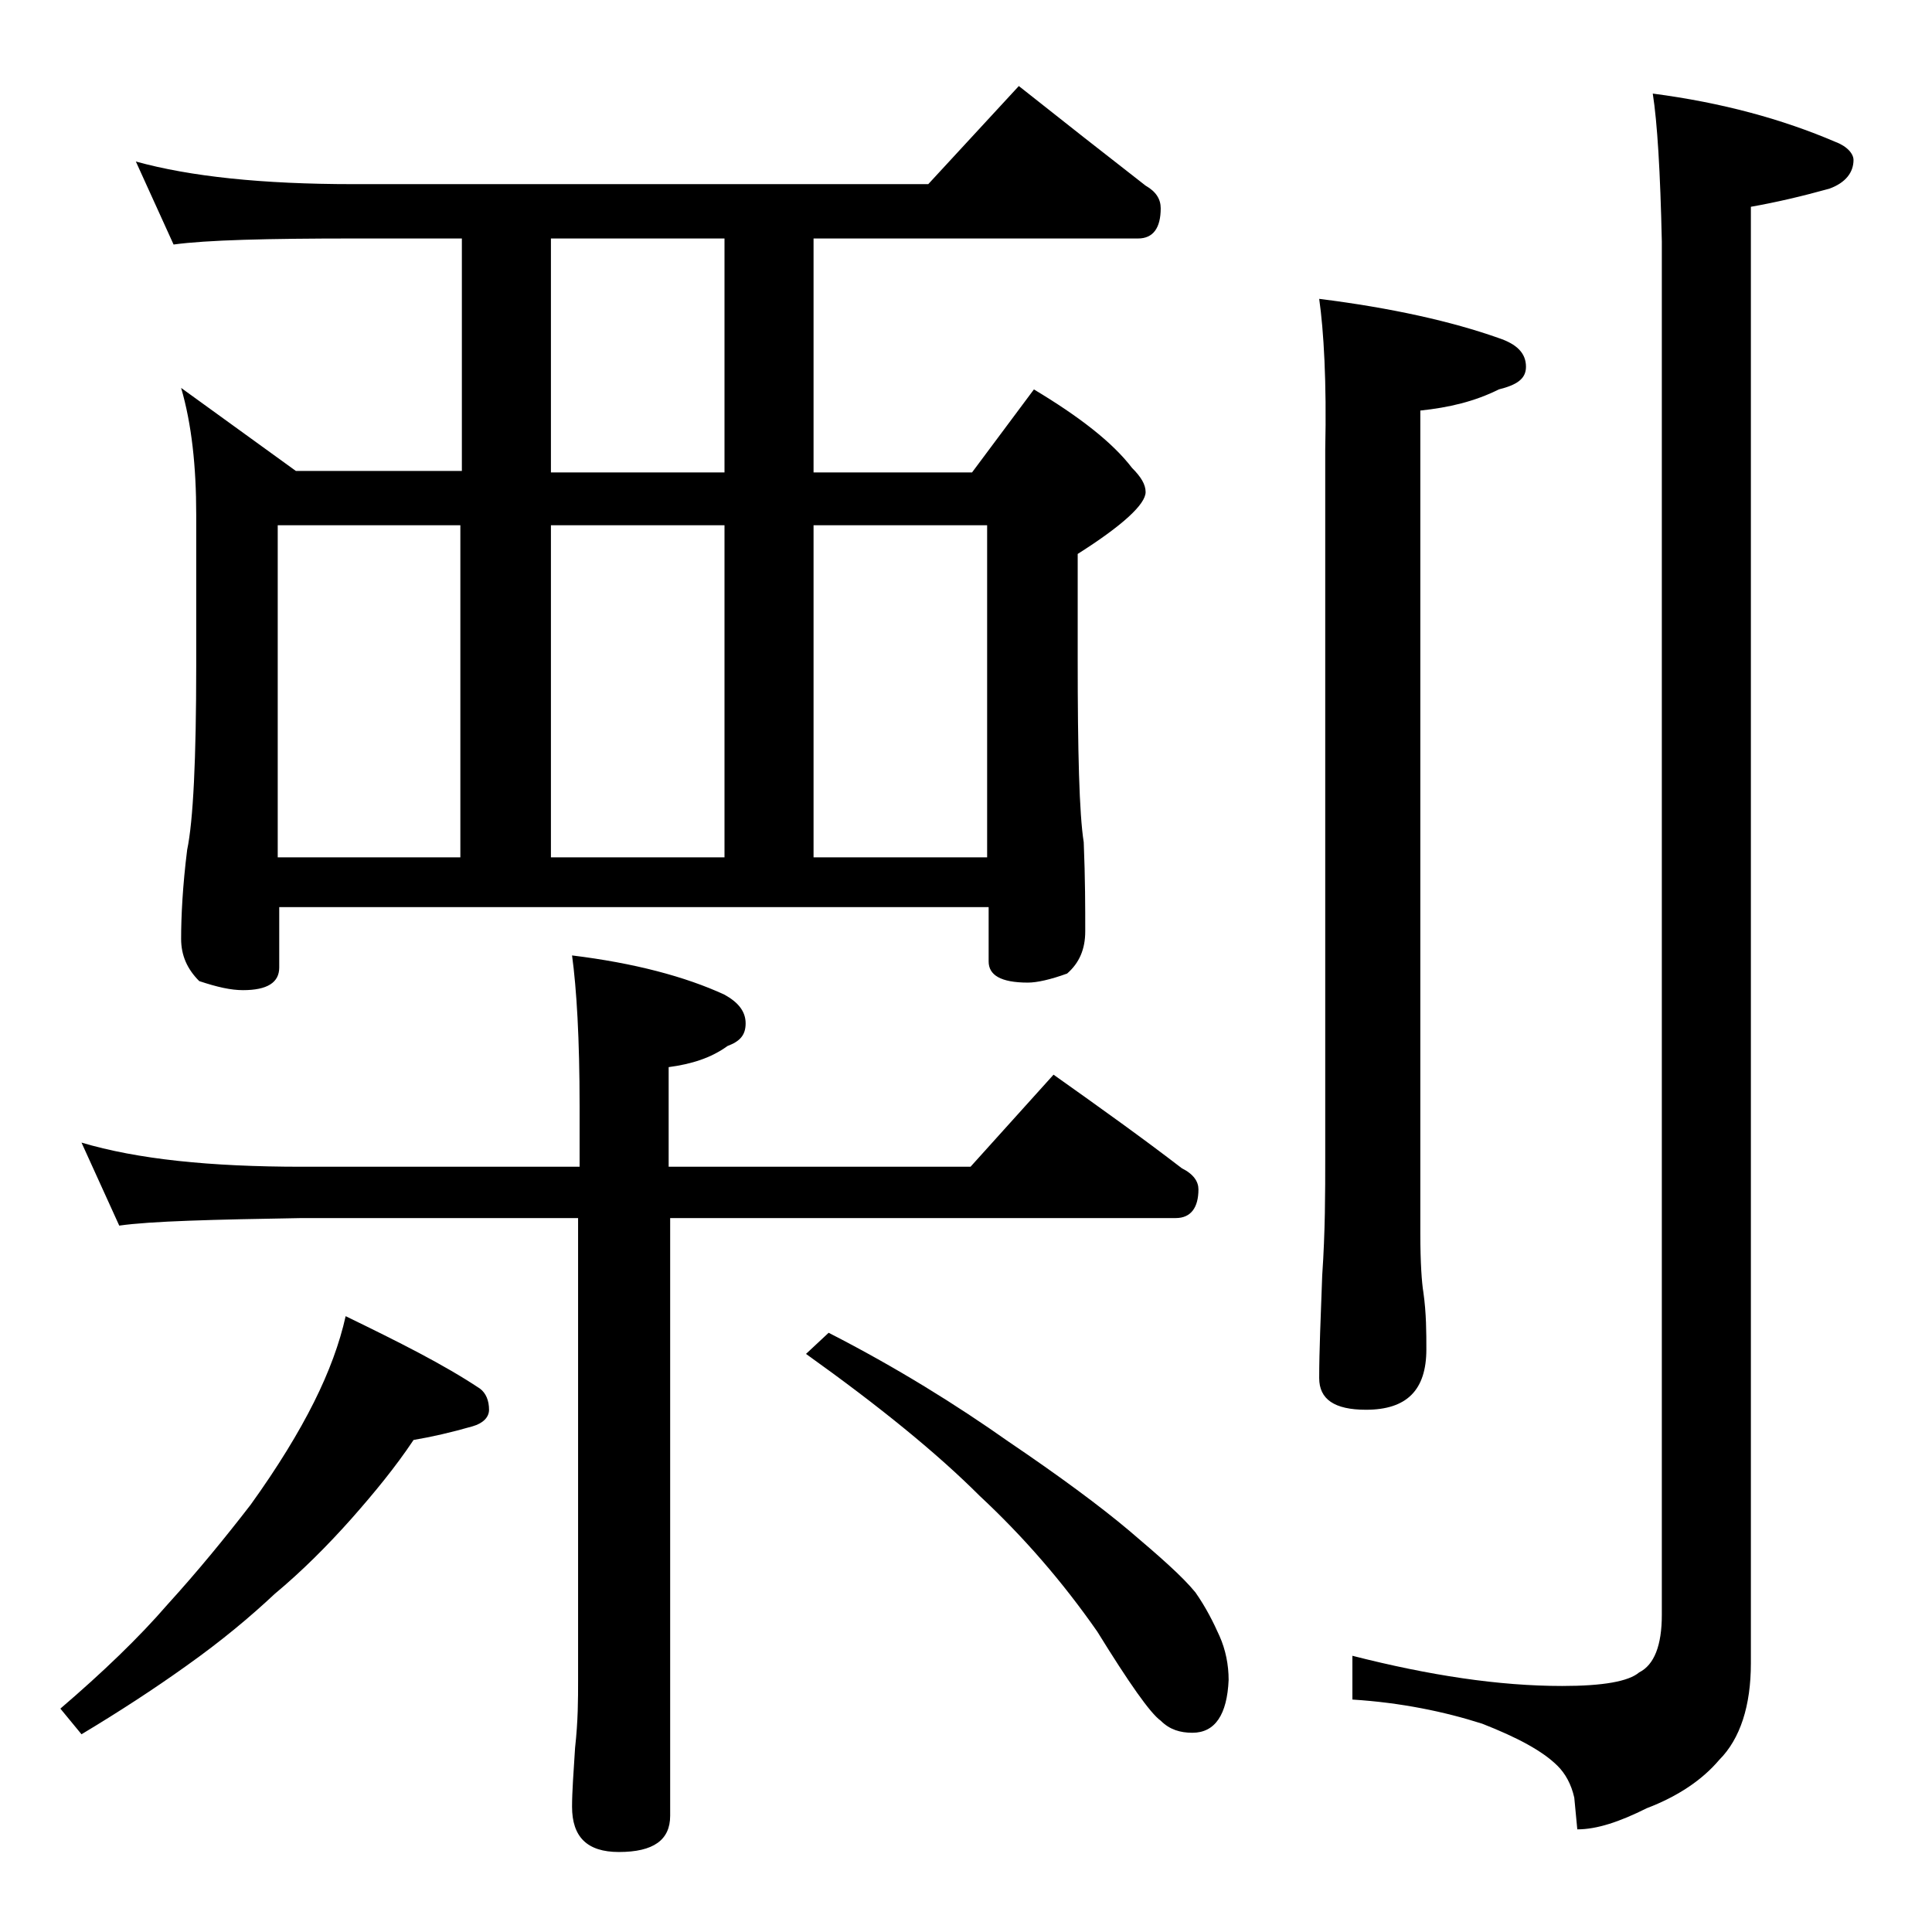 <?xml version="1.0" encoding="utf-8"?>
<!-- Generator: Adobe Illustrator 18.0.0, SVG Export Plug-In . SVG Version: 6.00 Build 0)  -->
<!DOCTYPE svg PUBLIC "-//W3C//DTD SVG 1.1//EN" "http://www.w3.org/Graphics/SVG/1.1/DTD/svg11.dtd">
<svg version="1.1" id="Layer_1" xmlns="http://www.w3.org/2000/svg" xmlns:xlink="http://www.w3.org/1999/xlink" x="0px" y="0px"
	 viewBox="0 0 128 128" enable-background="new 0 0 128 128" xml:space="preserve">
<path d="M22.9,87.2c3.5,1.7,6.5,3.2,8.9,4.8c0.4,0.3,0.6,0.8,0.6,1.4c0,0.5-0.4,0.9-1.1,1.1c-1.4,0.4-2.7,0.7-3.9,0.9
	c-1.2,1.8-2.6,3.5-4.1,5.2c-1.6,1.8-3.3,3.5-5.1,5c-1.6,1.5-3.5,3.1-5.9,4.8c-2.1,1.5-4.4,3-6.9,4.5L4,113.2
	c2.8-2.4,5.2-4.7,7.1-6.9c2-2.2,3.8-4.4,5.5-6.6c1.8-2.5,3.2-4.8,4.2-6.8C21.8,90.9,22.5,89,22.9,87.2z M5.4,75.7
	c3.7,1.1,8.5,1.6,14.6,1.6h18.4v-4c0-4.5-0.2-7.8-0.5-10c4.1,0.5,7.5,1.4,10.1,2.6c0.9,0.5,1.4,1.1,1.4,1.9S49,69,48.2,69.3
	c-1.1,0.8-2.4,1.2-3.9,1.4v6.6h20l5.5-6.1c3.1,2.2,5.9,4.2,8.5,6.2c0.8,0.4,1.1,0.9,1.1,1.4c0,1.2-0.5,1.9-1.5,1.9H44.4v39.6
	c0,1.6-1.1,2.4-3.4,2.4c-2.1,0-3.1-1-3.1-3c0-1,0.1-2.3,0.2-3.9c0.2-1.8,0.2-3.2,0.2-4.5V80.7H20c-5.9,0.1-10,0.2-12.1,0.5L5.4,75.7
	z M9,10.7c3.6,1,8.4,1.5,14.4,1.5h38.1l6-6.5c2.9,2.3,5.7,4.5,8.4,6.6c0.7,0.4,1,0.9,1,1.5c0,1.3-0.5,2-1.5,2H53.9v15.5h10.5
	l4.1-5.5c3,1.8,5.2,3.5,6.5,5.2c0.6,0.6,0.9,1.1,0.9,1.6c0,0.8-1.5,2.2-4.5,4.1v6.9c0,6.2,0.1,10.3,0.4,12.2
	c0.1,2.4,0.1,4.4,0.1,5.9c0,1.2-0.4,2.1-1.2,2.8c-1.1,0.4-2,0.6-2.6,0.6c-1.8,0-2.6-0.5-2.6-1.4v-3.6h-47v4c0,1-0.8,1.5-2.4,1.5
	c-0.8,0-1.7-0.2-2.9-0.6c-0.8-0.8-1.2-1.7-1.2-2.8c0-1.5,0.1-3.5,0.4-5.9c0.4-1.9,0.6-6,0.6-12.2v-10c0-3.2-0.3-6-1-8.4l7.6,5.5h11
	V15.8h-7.1c-5.8,0-9.8,0.1-12,0.4L9,10.7z M18.4,56.8h12.1v-22H18.4V56.8z M48,31.3V15.8H36.5v15.5H48z M36.5,56.8H48v-22H36.5V56.8
	z M54.9,88.3c4.5,2.3,8.5,4.8,11.9,7.2c3.4,2.3,6.1,4.3,8,5.9c2,1.7,3.5,3,4.4,4.1c0.7,1,1.2,2,1.6,2.9c0.4,0.9,0.6,1.9,0.6,2.9
	c-0.1,2.3-0.9,3.5-2.4,3.5c-0.8,0-1.5-0.2-2.1-0.8c-0.7-0.5-2.1-2.5-4.2-5.9c-2.3-3.3-4.9-6.3-7.8-9c-2.8-2.8-6.6-5.9-11.5-9.4
	L54.9,88.3z M53.9,56.8h11.5v-22H53.9V56.8z M87.4,19.8c4.8,0.6,8.8,1.5,11.9,2.6c1.2,0.4,1.8,1,1.8,1.9c0,0.8-0.6,1.2-1.8,1.5
	c-1.6,0.8-3.3,1.2-5.2,1.4v54.5c0,2,0.1,3.3,0.2,3.9c0.2,1.4,0.2,2.7,0.2,3.8c0,2.7-1.3,4-4,4c-2.1,0-3.1-0.7-3.1-2.1
	c0-1.8,0.1-4,0.2-6.8c0.2-2.9,0.2-5.5,0.2-7.8V29.8C87.9,25.3,87.7,21.9,87.4,19.8z M109.5,6.2c4.6,0.6,8.6,1.7,12.1,3.2
	c0.8,0.3,1.2,0.8,1.2,1.2c0,0.8-0.5,1.5-1.6,1.9c-1.8,0.5-3.5,0.9-5.2,1.2v96.5c0,2.8-0.7,5-2.1,6.4c-1.1,1.3-2.7,2.4-4.8,3.2
	c-1.8,0.9-3.3,1.4-4.6,1.4l-0.2-2.1c-0.2-0.9-0.6-1.6-1.1-2.1c-1-1-2.7-1.9-5-2.8c-2.5-0.8-5.4-1.4-8.6-1.6v-2.9
	c5.1,1.3,9.7,2,13.9,2c2.7,0,4.4-0.3,5.1-0.9c1-0.5,1.5-1.8,1.5-3.8v-91C110,11.4,109.8,8.1,109.5,6.2z"/>
</svg>
